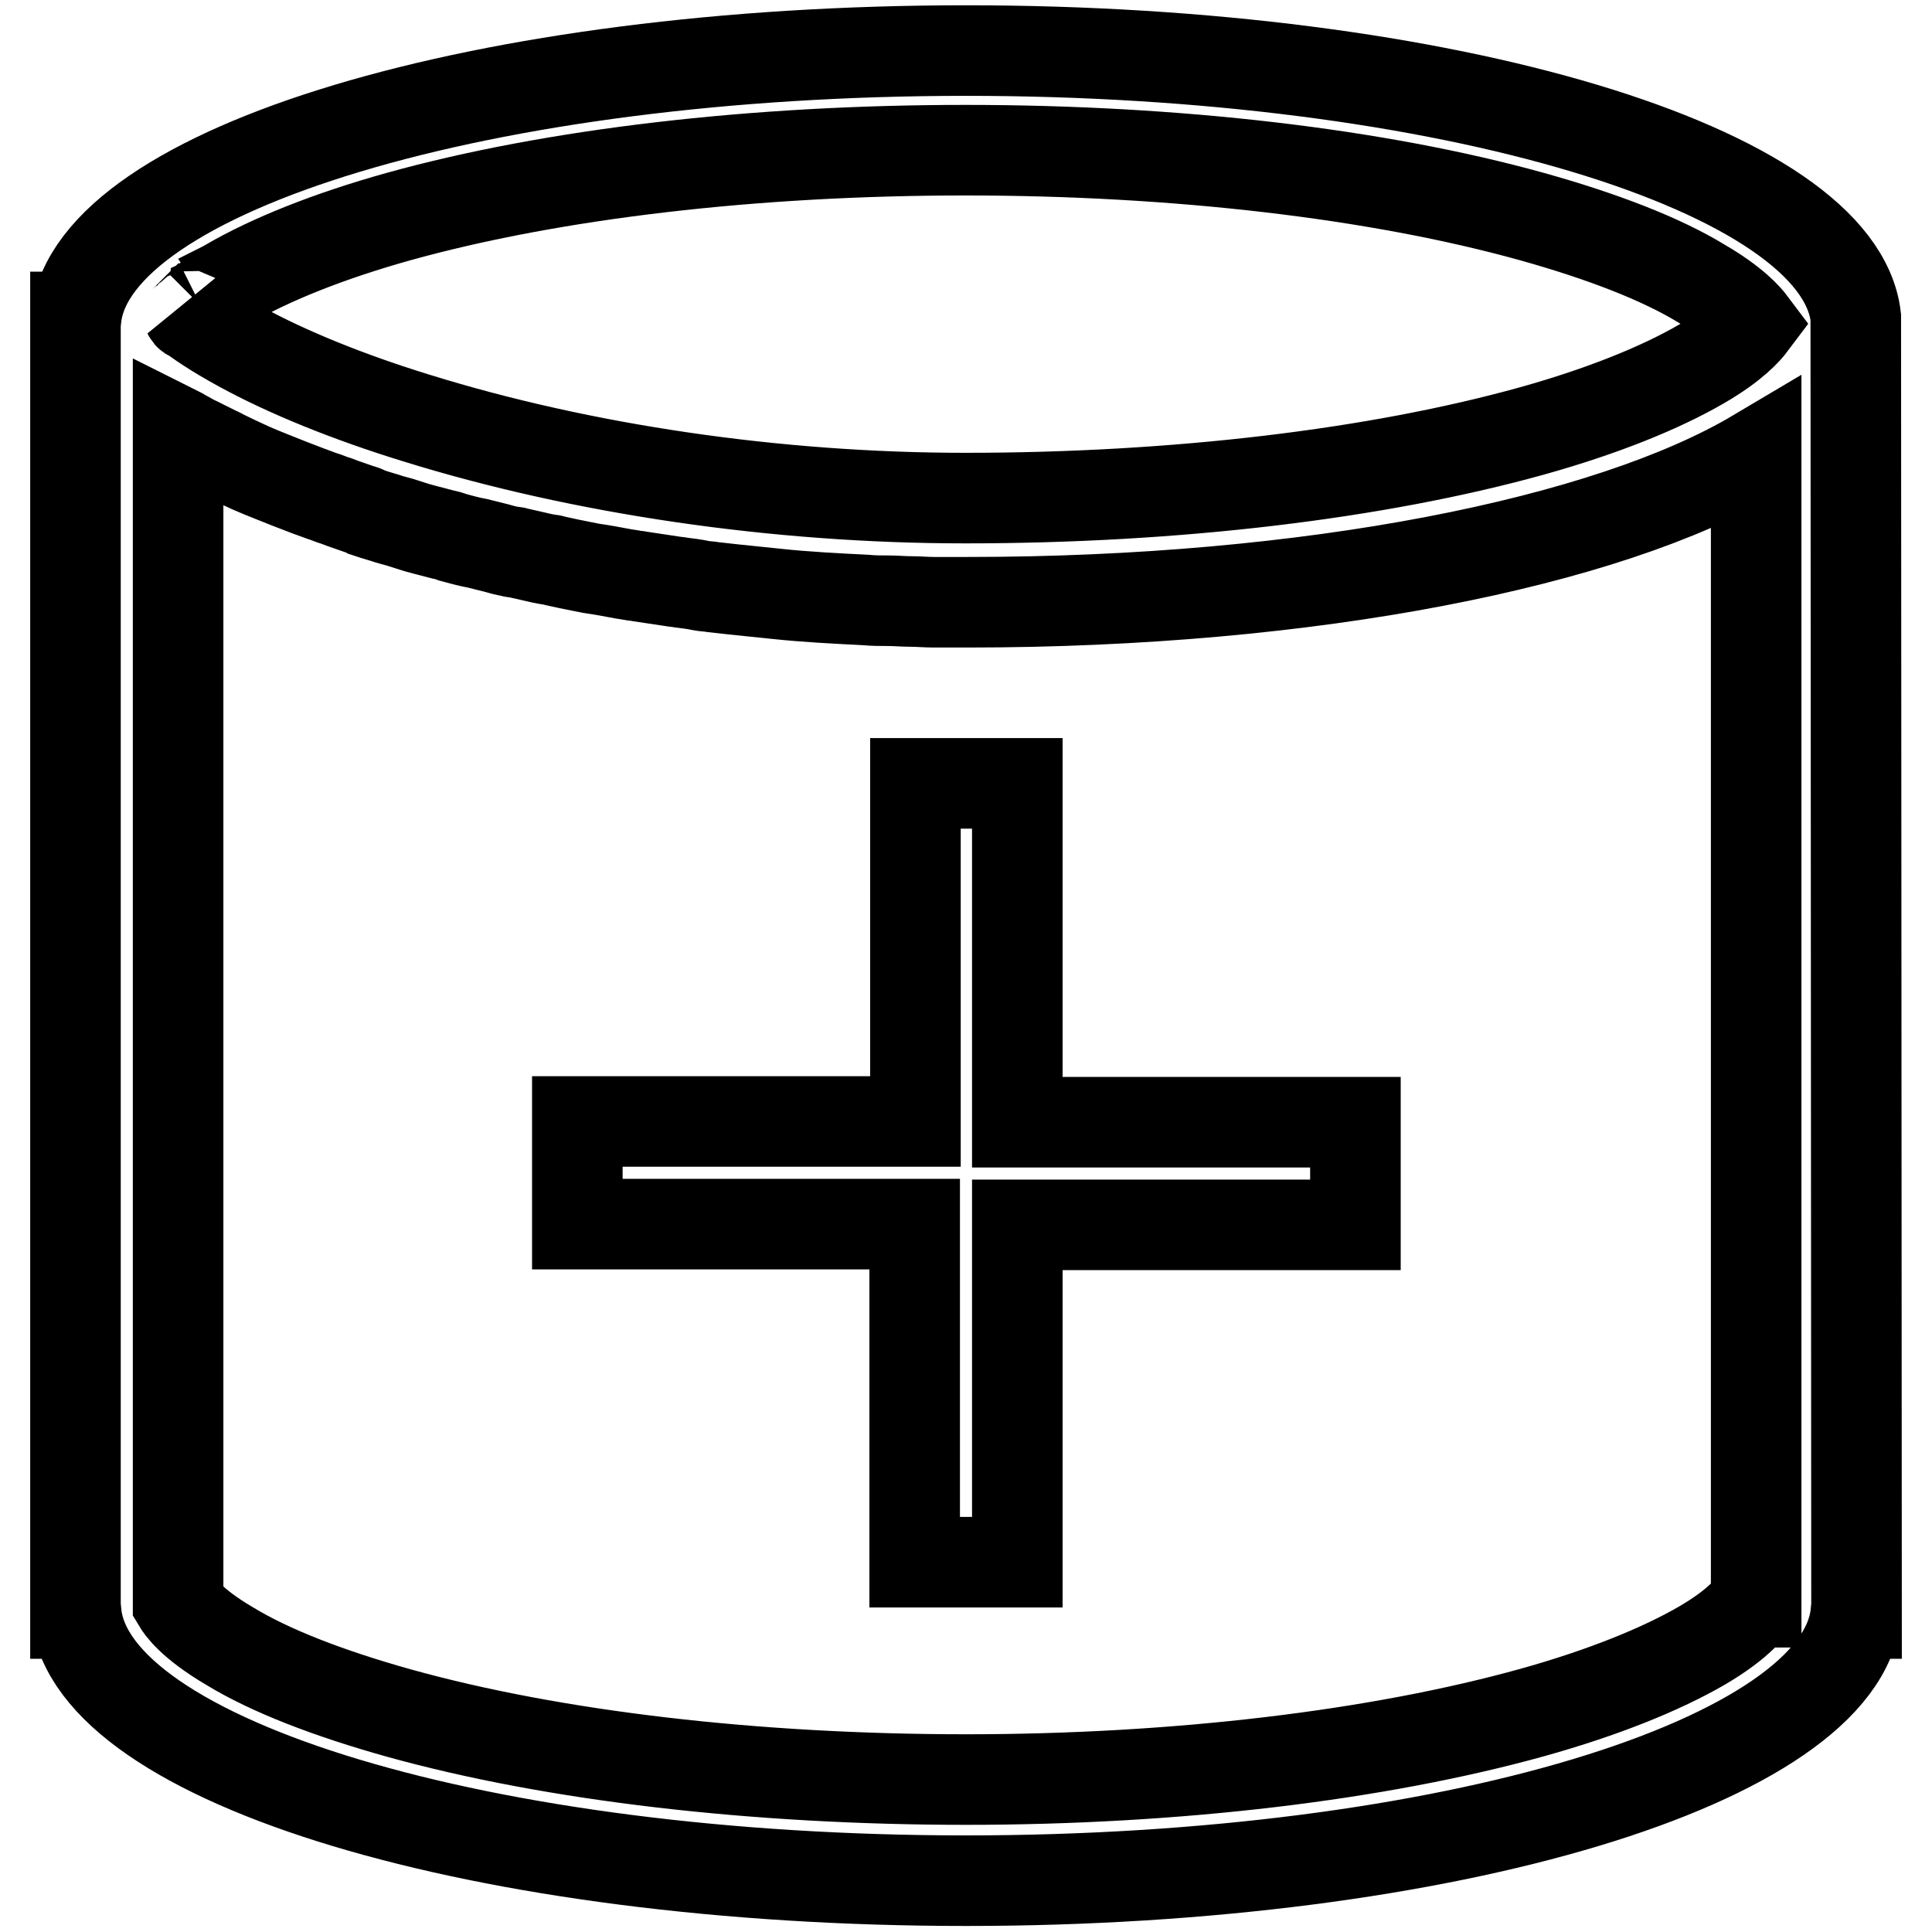 <?xml version="1.0" encoding="utf-8"?>
<!-- Svg Vector Icons : http://www.onlinewebfonts.com/icon -->
<!DOCTYPE svg PUBLIC "-//W3C//DTD SVG 1.1//EN" "http://www.w3.org/Graphics/SVG/1.1/DTD/svg11.dtd">
<svg version="1.1" xmlns="http://www.w3.org/2000/svg" xmlns:xlink="http://www.w3.org/1999/xlink" x="0px" y="0px" viewBox="0 0 256 256" enable-background="new 0 0 256 256" xml:space="preserve">
<g> <path stroke-width="12" fill-opacity="0" stroke="#000000"  d="M245.9,42C243.6,22.4,191.7,6.7,128,6.7C64.3,6.7,12.4,22.4,10.1,42H10v171.8h0.1 c2,19.7,54.1,35.4,117.9,35.4s115.9-15.8,117.9-35.4h0.1L245.9,42L245.9,42z M25.3,41.7L25.3,41.7c0.2-0.1,0.3-0.2,0.4-0.4l0.1-0.1 c0.1-0.1,0.2-0.2,0.3-0.3c0,0,0.1,0,0.1-0.1c0.1-0.1,0.2-0.2,0.4-0.3l0.1-0.1c0.1-0.1,0.3-0.2,0.4-0.4c0.2-0.1,0.3-0.2,0.5-0.4 c0,0,0.1-0.1,0.1-0.1c0.2-0.1,0.4-0.2,0.5-0.4c0,0,0.1-0.1,0.1-0.1c0.2-0.1,0.4-0.2,0.5-0.4c0,0,0.1-0.1,0.1-0.1 c0.2-0.1,0.4-0.3,0.6-0.4c0.1,0,0.1-0.1,0.1-0.1c0.2-0.1,0.5-0.3,0.7-0.4c5.5-3.2,13.2-6.3,22.5-8.9c20.5-5.7,47.2-8.8,75.1-8.8 s54.6,3.1,75.1,8.8c9.3,2.6,17.1,5.6,22.5,8.9c4.3,2.5,6,4.5,6.6,5.3c-0.6,0.8-2.3,2.8-6.6,5.3c-5.5,3.2-13.2,6.3-22.5,8.9 c-20.5,5.7-47.1,8.9-75.1,8.9c-25,0-50.8-3.8-72.7-10.6c-9.1-2.8-17.2-6.1-23.4-9.5c-3.3-1.8-5.5-3.3-6.9-4.4 C25.1,41.9,25.2,41.8,25.3,41.7L25.3,41.7z M232.4,212.3c-0.3,0.5-1.7,2.7-6.8,5.7c-5.5,3.2-13.2,6.3-22.5,8.9 c-20.5,5.7-47.2,8.9-75.1,8.9s-54.6-3.1-75.1-8.8c-9.3-2.6-17.1-5.6-22.5-8.9c-5.1-3-6.5-5.2-6.8-5.7V57.2c0.2,0.1,0.4,0.2,0.7,0.4 c0.6,0.3,1.2,0.7,1.9,1c0.2,0.1,0.4,0.2,0.6,0.3c0.6,0.3,1.2,0.6,1.8,0.9c0.2,0.1,0.5,0.2,0.8,0.4c1.2,0.6,2.5,1.2,3.8,1.8 c0.9,0.4,1.9,0.8,2.9,1.2c1.5,0.6,3,1.2,4.6,1.8c0.6,0.2,1.3,0.5,1.9,0.7c0.7,0.2,1.3,0.5,2,0.7c1,0.4,2,0.7,3.1,1.1 c0.4,0.1,0.7,0.2,1,0.4c0.6,0.2,1.2,0.4,1.9,0.6c0.4,0.1,0.9,0.3,1.3,0.4c0.4,0.1,0.7,0.2,1.1,0.3l2.2,0.7c0.4,0.1,0.7,0.2,1.1,0.3 c0.8,0.2,1.5,0.4,2.3,0.6c0.5,0.1,0.9,0.2,1.4,0.4c1.1,0.3,2.2,0.6,3.3,0.8c0.8,0.2,1.6,0.4,2.4,0.6c0.7,0.2,1.4,0.4,2.1,0.5 c0.2,0.1,0.4,0.1,0.6,0.1l2.2,0.5c0.8,0.2,1.7,0.4,2.5,0.5c0.4,0.1,0.8,0.2,1.3,0.3c1.3,0.3,2.5,0.5,3.9,0.8l1.3,0.2 c1.3,0.2,2.6,0.5,4,0.7c0.4,0.1,0.9,0.1,1.3,0.2c1.3,0.2,2.7,0.4,4,0.6c0.5,0.1,0.9,0.1,1.4,0.2c0.8,0.1,1.7,0.2,2.6,0.4 c0.5,0.1,1.1,0.1,1.6,0.2c0.9,0.1,1.8,0.2,2.7,0.3c1.9,0.2,3.9,0.4,5.8,0.6c3.8,0.4,7.7,0.6,11.7,0.8c1,0.1,2,0.1,3,0.1 c1,0,2,0.1,3,0.1s2,0.1,3,0.1c1.5,0,3,0,4.6,0c45.3,0,84.7-7.9,104.4-19.6V212.3L232.4,212.3z M134.8,103.9v44.8h44.8v13.6h-44.8 V207h-13.6v-44.8H76.5v-13.6h44.8v-44.8H134.8z"/></g>
</svg>
